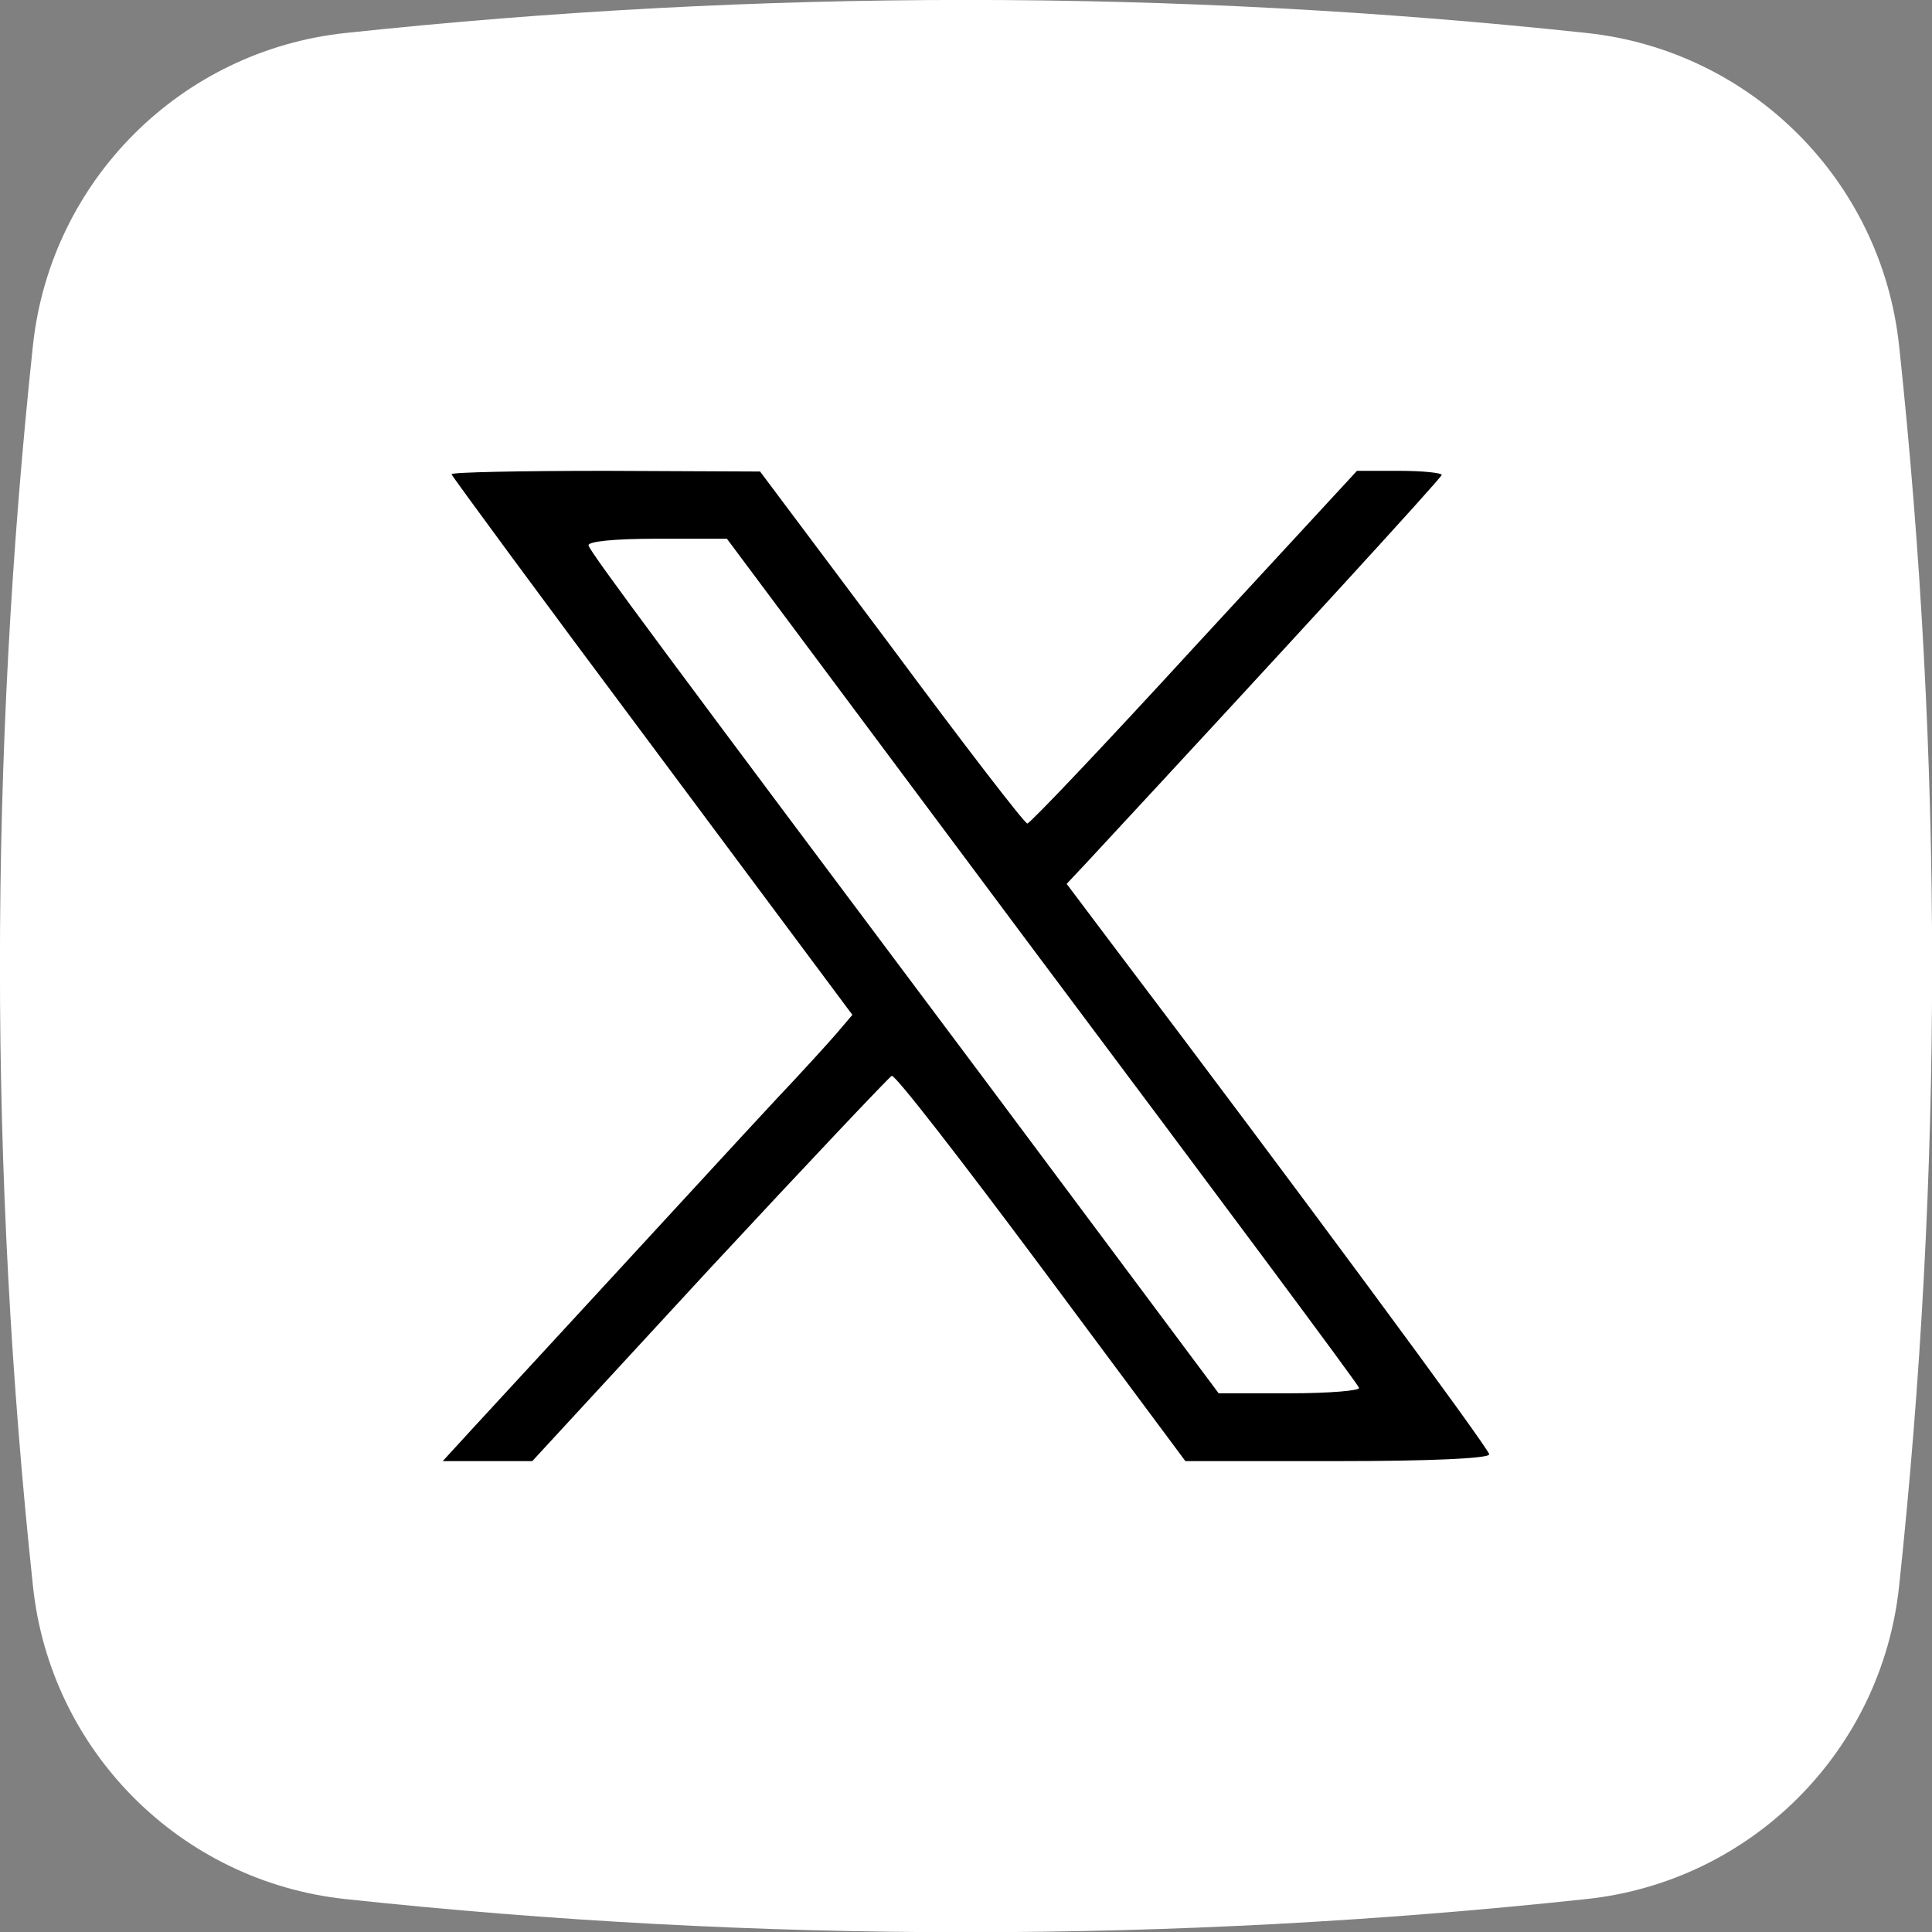 <?xml version="1.0" encoding="UTF-8"?>
<svg id="Capa_1" data-name="Capa 1" xmlns="http://www.w3.org/2000/svg" viewBox="0 0 512 512">
  <rect x="0" y="0" width="512" height="512" fill="#808080" stroke="none"/>
  <defs>
    <style>
      .cls-1 {
        fill: #fff;
      }
    </style>
  </defs>
  <g id="Layer_2" data-name="Layer 2">
    <g id="_04.twitter" data-name=" 04.twitter">
      <path class="cls-1" d="M503.27,91.55c-4.67-43.67-39.18-78.17-82.85-82.82-109.26-11.66-219.46-11.66-328.73,0C47.98,13.33,13.41,47.84,8.73,91.55c-11.66,109.27-11.66,219.46,0,328.73,4.59,43.74,39.12,78.33,82.85,83,109.26,11.71,219.46,11.71,328.73,0,43.74-4.61,78.31-39.15,82.97-82.88,11.67-109.3,11.67-219.54,0-328.84h-.01Zm-82.07,70.48c-7.59,11.35-16.84,21.51-27.43,30.14-2.78,2.21-4.4,5.58-4.39,9.13v1.08c-.14,22.8-4.33,45.4-12.39,66.73-8.31,22.42-20.67,43.13-36.45,61.09-16.51,18.82-36.76,34-59.46,44.57-6.26,2.91-12.69,5.44-19.26,7.56-20.04,6.52-41,9.78-62.08,9.66-33.38-.04-66.16-8.9-95.01-25.69-2.13-1.2-3.19-3.68-2.59-6.05,.6-2.35,2.73-3.98,5.15-3.96h7.97c25.37,0,50.15-7.58,71.19-21.76-25.54-4.2-46.61-22.28-54.63-46.89-.63-1.89,.39-3.93,2.28-4.56,.59-.2,1.21-.24,1.82-.12,3.84,.73,7.73,1.1,11.64,1.11h1.45c-24.82-11.4-40.6-36.34-40.29-63.65,.04-2.01,1.7-3.6,3.71-3.56,.58,0,1.16,.17,1.67,.45,4.93,2.74,10.22,4.79,15.71,6.08-22.36-22.11-26.96-56.54-11.2-83.75,1.02-1.69,3.22-2.24,4.91-1.22,.34,.21,.65,.47,.91,.78,30.8,38.02,75.69,61.94,124.42,66.3h.26c.73,0,1.41-.33,1.89-.87,.47-.52,.69-1.22,.61-1.92-.9-8.45-.35-16.99,1.63-25.25,1.73-7.23,4.69-14.12,8.73-20.36,8.48-13.33,21.4-23.24,36.48-27.96,7.07-2.21,14.44-3.34,21.85-3.35,16.8-.03,33.03,6.09,45.64,17.19,1.61,1.43,3.67,2.23,5.82,2.27,.71,0,1.41-.11,2.09-.29,11.84-2.99,23.2-7.66,33.72-13.88,1.71-1.03,3.92-.47,4.95,1.23,.53,.89,.66,1.97,.34,2.96-3.52,11.01-9.76,20.94-18.15,28.89,7.57-1.79,14.95-4.29,22.05-7.45,1.82-.81,3.95,0,4.76,1.83,.51,1.14,.39,2.46-.31,3.5h-.01Z"/>
    </g>
  </g>
  <rect class="cls-1" x="66" y="78" width="380" height="356"/>
  <path d="M119.67,125.69c0,.36,23.91,32.89,53.2,72.08l53.02,71.18-4.13,4.85c-2.16,2.52-9.35,10.42-15.82,17.25-9.89,10.6-27.32,29.66-80.7,87.53l-7.91,8.63h23.73l46.91-50.87c25.88-27.86,47.63-50.87,48.35-51.23,.9-.36,18.69,22.65,39.72,50.87l38.1,51.23h40.26c24.98,0,40.26-.72,40.26-1.8,0-1.44-52.3-72.26-99.4-134.45l-12.58-16.72,5.39-5.75c53.02-57.16,94-101.91,94-102.63,0-.54-5.03-1.08-11.14-1.08h-11.32l-43.14,46.73c-23.55,25.7-43.5,46.73-44.22,46.73s-16.9-21.03-35.95-46.73l-34.87-46.55-40.8-.18c-22.65,0-40.98,.36-40.98,.9Zm156.37,128.87c46.01,61.47,83.94,112.34,84.12,113.24,.36,.72-7.91,1.44-18.33,1.44h-18.87l-60.75-81.42c-86.27-115.21-105.69-141.28-106.23-143.25-.36-1.08,6.83-1.8,17.97-1.8h18.69l83.4,111.8Z"/>
</svg>